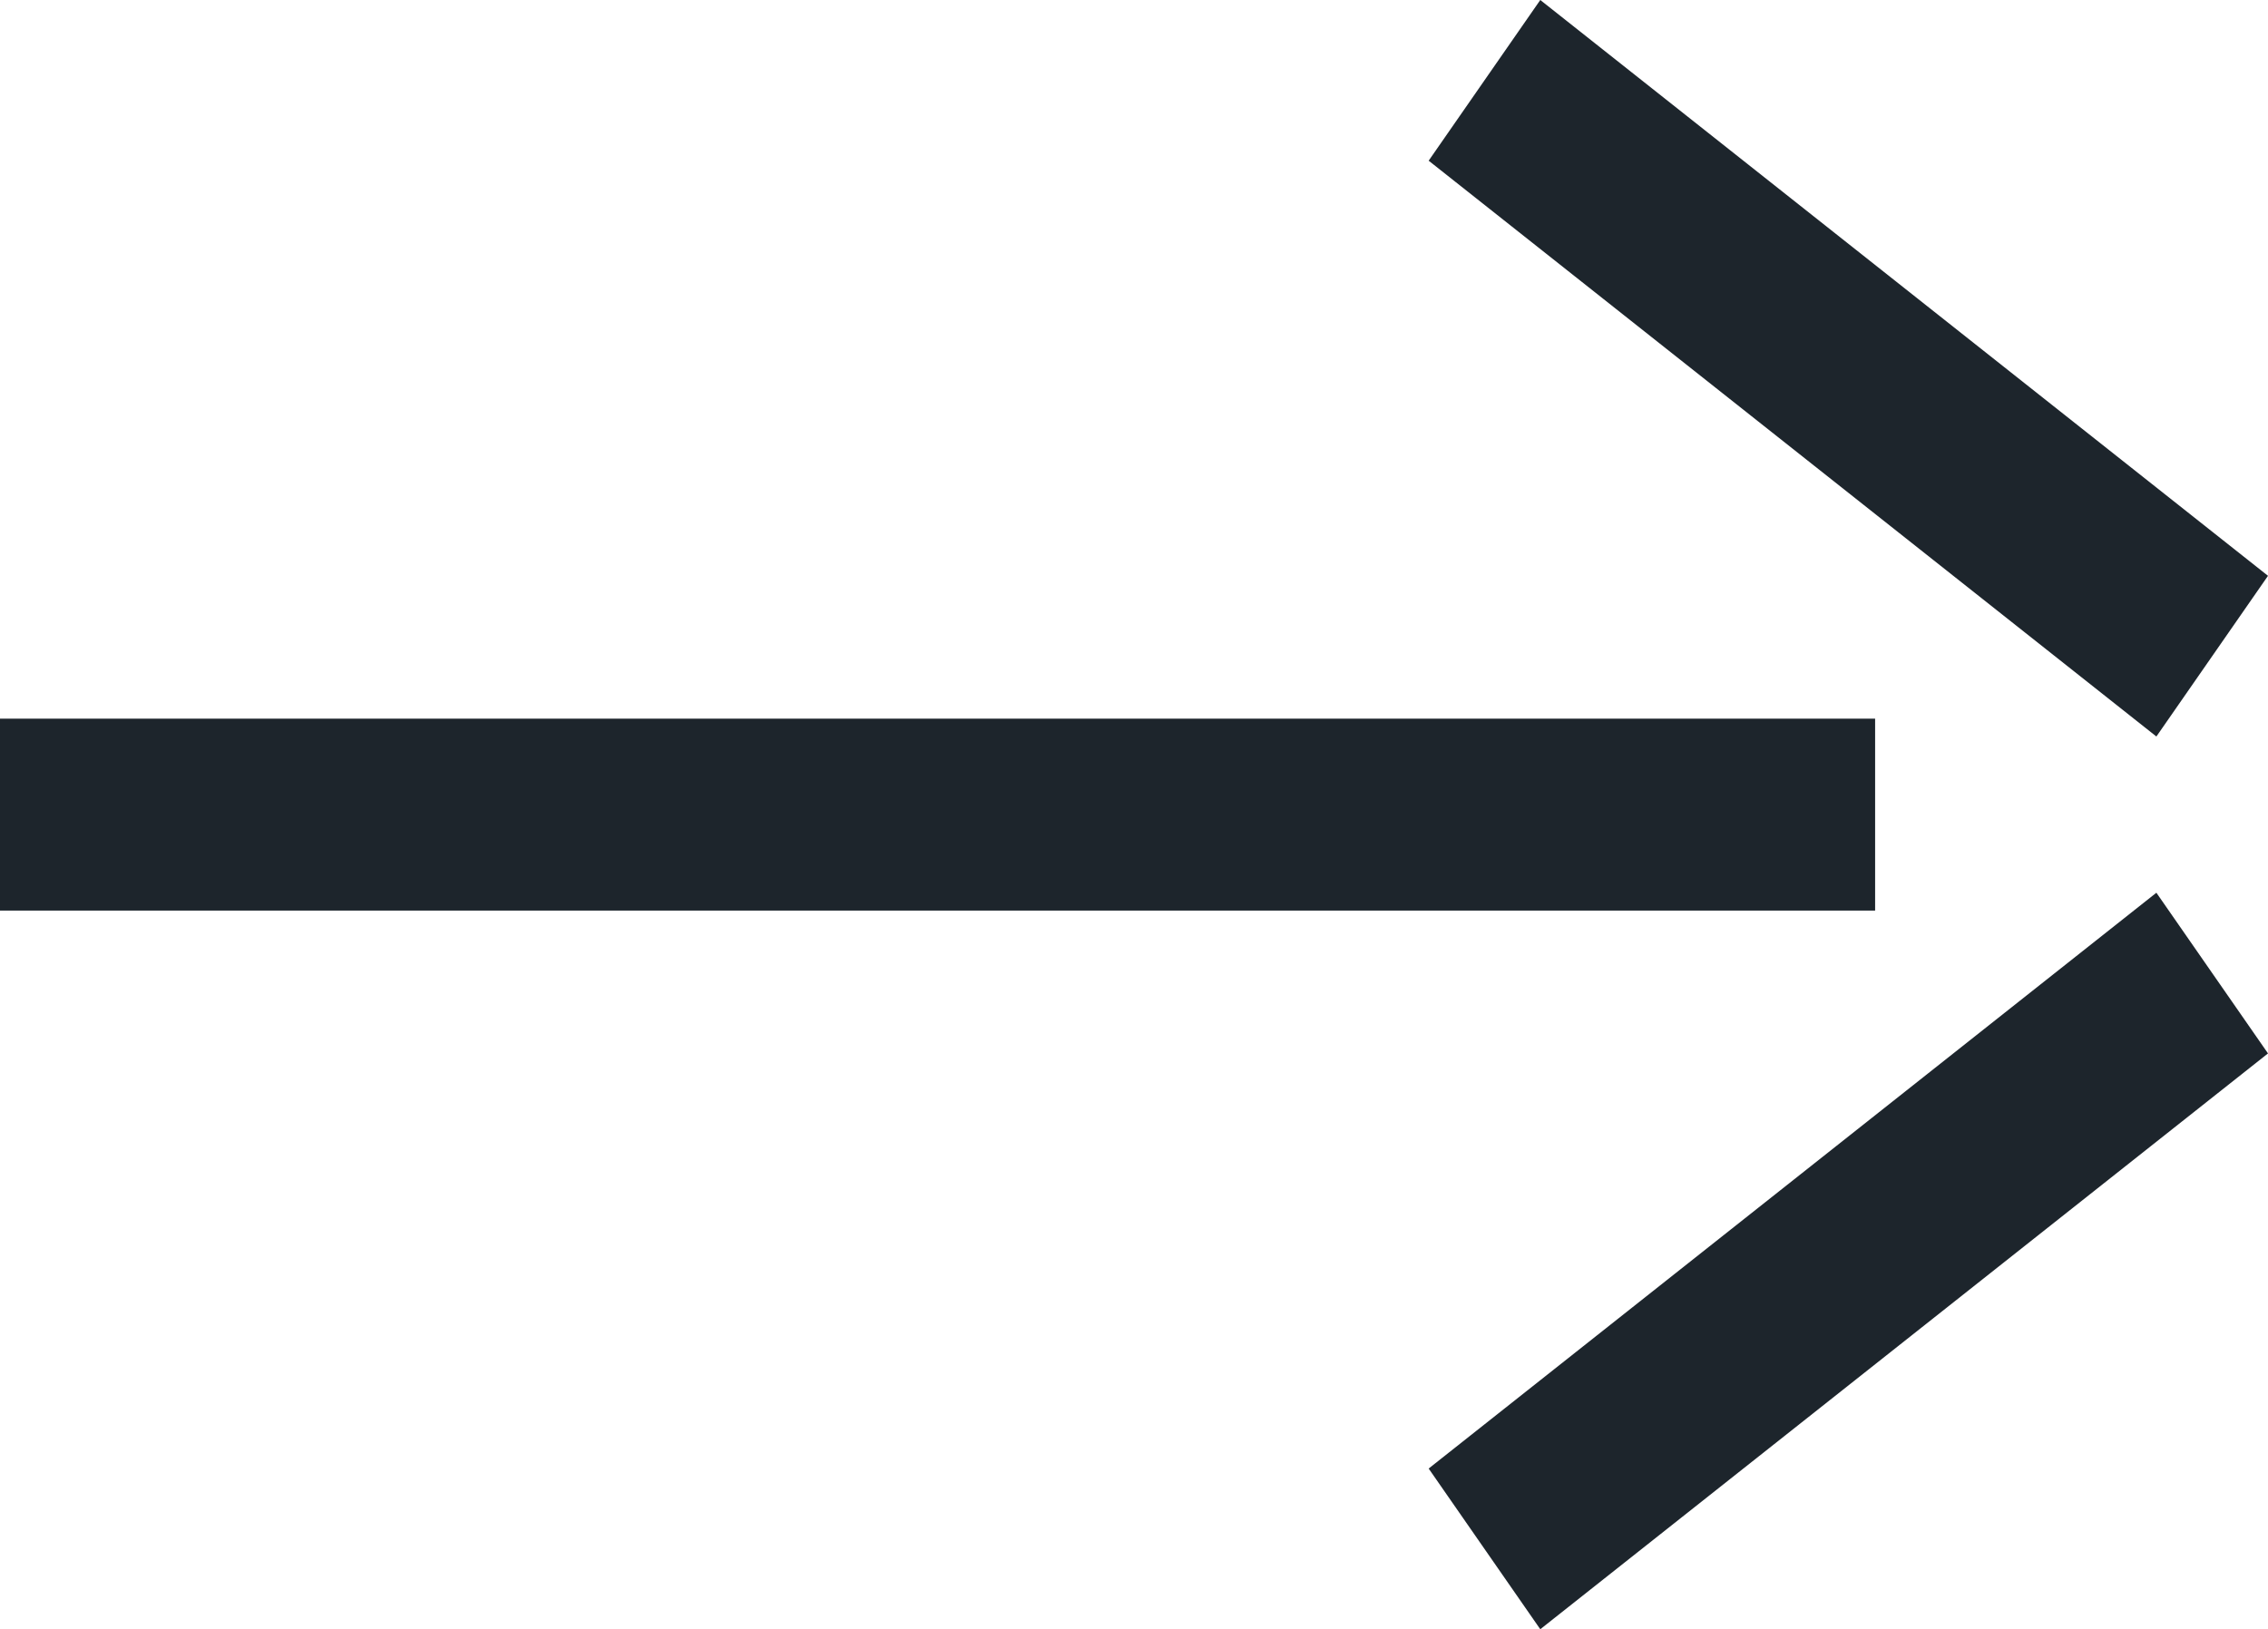 <?xml version="1.0" encoding="utf-8"?>
<!-- Generator: Adobe Illustrator 25.2.3, SVG Export Plug-In . SVG Version: 6.00 Build 0)  -->
<svg version="1.1" id="Layer_1" xmlns="http://www.w3.org/2000/svg" xmlns:xlink="http://www.w3.org/1999/xlink" x="0px" y="0px"
	 viewBox="0 0 50.8 36.5" style="enable-background:new 0 0 50.8 36.5;" xml:space="preserve">
<style type="text/css">
	.st0{fill:#1D252C;}
</style>
<g id="Layer_2_1_">
	<g id="Layer_1-2">
		<path class="st0" d="M32,32.9l2.5,3.6l16.3-12.9L48.3,20L32,32.9z M0,20.4h42v-4.3H0V20.4z M34.5,0L32,3.6l16.3,12.9l2.5-3.6
			L34.5,0z"/>
	</g>
</g>
</svg>
